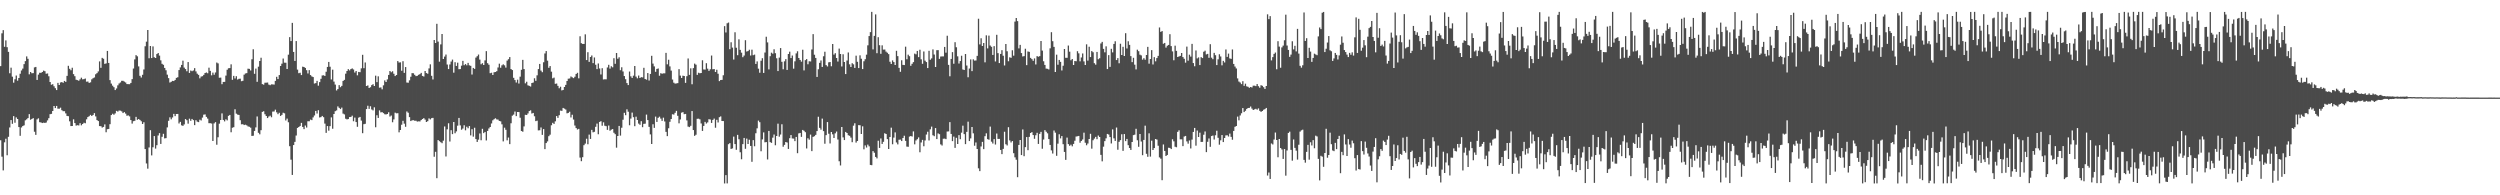 <?xml version="1.0" encoding="UTF-8"?>
<svg xmlns="http://www.w3.org/2000/svg" width="1920" height="150">
  <path d="M0 50.805h1v56.922H0zM1 25.580h1v94.763H1zM2 23.126h1v107.741H2zM3 35.934h1v73.355H3zM4 31.046h1v75.479H4zM5 36.266h1v83.001H5zM6 39.851h1v65.196H6zM7 56.252h1v41.621H7zM8 51.949h1v40.247H8zM9 58.878h1v36.217H9zM10 63.480h1v25.713H10zM11 60.862h1v33.413H11zM12 58.024h1v32.156H12zM13 61.956h1v29.428H13zM14 59.914h1v37.679H14zM15 56.644h1v47.631H15zM16 54.131h1v43.767H16zM17 52.702h1v44.115H17zM18 49.235h1v47.015H18zM19 46.955h1v45.456H19zM20 43.325h1v48.336H20zM21 45.145h1v45.514H21zM22 57.090h1v30.577H22zM23 55.289h1v36.677H23zM24 56.291h1v35.070H24zM25 56.179h1v34.571H25zM26 51.748h1v49.446H26zM27 51.416h1v52.152H27zM28 61.398h1v30.304H28zM29 57.289h1v33.568H29zM30 55.836h1v38.002H30zM31 55.946h1v38.116H31zM32 55.273h1v39.224H32zM33 54.204h1v39.986H33zM34 54.664h1v39.773H34zM35 56.646h1v37.469H35zM36 56.419h1v36.072H36zM37 58.596h1v32.170H37zM38 62.975h1v24.722H38zM39 65.101h1v22.346H39zM40 64.661h1v20.595H40zM41 66.266h1v15.143H41zM42 67.722h1v15.278H42zM43 69.180h1v12.154H43zM44 63.650h1v19.783H44zM45 65.289h1v18.244H45zM46 63.311h1v19.382H46zM47 63.023h1v21.634H47zM48 63.606h1v21.781H48zM49 62.139h1v23.280H49zM50 62.899h1v24.200H50zM51 58.248h1v30.785H51zM52 50.517h1v38.720H52zM53 52.847h1v40.327H53zM54 53.950h1v42.886H54zM55 52.036h1v44.738H55zM56 56.937h1v34.708H56zM57 58.532h1v35.983H57zM58 61.256h1v35.214H58zM59 61.542h1v34.624H59zM60 61.983h1v34.363H60zM61 60.921h1v33.671H61zM62 59.624h1v36.649H62zM63 60.928h1v34.315H63zM64 60.777h1v33.502H64zM65 60.331h1v34.349H65zM66 62.727h1v28.933H66zM67 62.636h1v27.281H67zM68 63.675h1v25.560H68zM69 63.251h1v24.987H69zM70 60.910h1v28.157H70zM71 60.056h1v28.226H71zM72 59.507h1v27.395H72zM73 57.030h1v32.376H73zM74 56.149h1v36.061H74zM75 54.845h1v38.123H75zM76 47.138h1v49.657H76zM77 52.052h1v44.889H77zM78 44.465h1v53.532H78zM79 45.117h1v52.383H79zM80 49.047h1v46.507H80zM81 48.685h1v52.893H81zM82 39.093h1v60.139H82zM83 48.324h1v50.710H83zM84 61.567h1v33.829H84zM85 64.217h1v24.143H85zM86 65.774h1v21.582H86zM87 66.955h1v21.172H87zM88 69.177h1v17.926H88zM89 67.928h1v17.217H89zM90 65.531h1v20.165H90zM91 64.101h1v20.769H91zM92 63.318h1v21.662H92zM93 62.080h1v23.488H93zM94 62.032h1v24.800H94zM95 62.672h1v23.436H95zM96 63.332h1v23.912H96zM97 64.570h1v24.296H97zM98 64.590h1v24.017H98zM99 64.645h1v24.756H99zM100 63.707h1v28.512H100zM101 60.798h1v34.106H101zM102 52.615h1v40.453H102zM103 45.634h1v47.130H103zM104 42.359h1v47.390H104zM105 43.277h1v48.750H105zM106 50.974h1v40.428H106zM107 58.230h1v33.903H107zM108 59.525h1v33.626H108zM109 57.468h1v37.780H109zM110 53.359h1v40.549H110zM111 35.511h1v78.988H111zM112 32.005h1v93.550H112zM113 23.037h1v106.514H113zM114 44.728h1v68.517H114zM115 35.353h1v64.664H115zM116 44.595h1v74.754H116zM117 35.648h1v77.464H117zM118 43.996h1v60.524H118zM119 44.522h1v69.590H119zM120 41.503h1v69.998H120zM121 40.702h1v63.321H121zM122 42.702h1v59.542H122zM123 46.314h1v64.244H123zM124 48.990h1v56.050H124zM125 49.780h1v52.998H125zM126 52.190h1v54.102H126zM127 53.984h1v52.104H127zM128 57.321h1v40.524H128zM129 59.990h1v32.806H129zM130 63.396h1v26.727H130zM131 62.807h1v28.821H131zM132 62.125h1v28.114H132zM133 62.272h1v25.159H133zM134 61.388h1v27.823H134zM135 59.784h1v27.750H135zM136 59.319h1v28.196H136zM137 53.833h1v41.009H137zM138 51.759h1v41.826H138zM139 49.887h1v46.345H139zM140 46.575h1v50.066H140zM141 51.901h1v43.658H141zM142 53.027h1v38.395H142zM143 54.753h1v37.535H143zM144 47.655h1v47.310H144zM145 56.033h1v35.093H145zM146 54.172h1v38.601H146zM147 54.703h1v36.617H147zM148 54.099h1v38.160H148zM149 52.302h1v43.802H149zM150 54.856h1v37.478H150zM151 56.570h1v36.878H151zM152 57.500h1v36.283H152zM153 60.173h1v31.728H153zM154 58.804h1v33.726H154zM155 58.534h1v31.801H155zM156 57.523h1v30.563H156zM157 56.069h1v31.810H157zM158 55.634h1v34.099H158zM159 56.273h1v34.829H159zM160 51.974h1v42.621H160zM161 54.414h1v40.192H161zM162 57.843h1v37.022H162zM163 55.744h1v52.532H163zM164 57.406h1v37.382H164zM165 55.655h1v38.123H165zM166 48.024h1v63.111H166zM167 48.699h1v56.713H167zM168 59.711h1v35.258H168zM169 59.619h1v32.520H169zM170 64.645h1v22.467H170zM171 62.926h1v29.192H171zM172 62.874h1v30.348H172zM173 58.058h1v33.605H173zM174 53.558h1v38.892H174zM175 52.407h1v36.580H175zM176 52.297h1v35.997H176zM177 49.402h1v52.179H177zM178 61.285h1v36.823H178zM179 58.253h1v39.458H179zM180 60.260h1v23.678H180zM181 58.527h1v28.762H181zM182 61.102h1v26.910H182zM183 60.512h1v27.750H183zM184 60.409h1v31.918H184zM185 62.368h1v33.143H185zM186 62.034h1v33.333H186zM187 57.326h1v38.700H187zM188 56.435h1v39.300H188zM189 56.165h1v40.082H189zM190 52.757h1v44.335H190zM191 52.867h1v44.527H191zM192 54.105h1v43.930H192zM193 45.515h1v58.904H193zM194 37.825h1v66.441H194zM195 56.701h1v43.832H195zM196 52.686h1v45.171H196zM197 62.805h1v26.633H197zM198 51.221h1v50.751H198zM199 46.841h1v56.324H199zM200 44.321h1v55.667H200zM201 64.611h1v21.282H201zM202 65.041h1v20.389H202zM203 63.558h1v24.189H203zM204 63.503h1v25.573H204zM205 63.366h1v27.311H205zM206 64.977h1v24.505H206zM207 65.444h1v23.392H207zM208 64.753h1v25.299H208zM209 64.806h1v20.922H209zM210 64.989h1v20.613H210zM211 62.082h1v22.151H211zM212 58.958h1v27.299H212zM213 60.743h1v26.981H213zM214 57.628h1v29.009H214zM215 50.686h1v38.368H215zM216 48.903h1v39.295H216zM217 44.948h1v41.652H217zM218 48.122h1v38.922H218zM219 48.200h1v44.317H219zM220 52.998h1v38.105H220zM221 41.986h1v51.938H221zM222 28.516h1v83.742H222zM223 31.556h1v91.053H223zM224 17.585h1v116.786H224zM225 39.867h1v71.568H225zM226 46.820h1v62.136H226zM227 31.535h1v72.570H227zM228 53.430h1v44.809H228zM229 56.213h1v41.307H229zM230 55.882h1v40.831H230zM231 57.626h1v36.759H231zM232 51.217h1v46.271H232zM233 51.480h1v47.718H233zM234 52.158h1v44.253H234zM235 53.904h1v44.063H235zM236 56.429h1v36.697H236zM237 53.860h1v39.251H237zM238 57.635h1v34.225H238zM239 58.662h1v33.605H239zM240 59.187h1v30.984H240zM241 64.156h1v24.534H241zM242 63.824h1v21.357H242zM243 62.100h1v25.084H243zM244 65.806h1v18.805H244zM245 63.055h1v27.157H245zM246 60.544h1v29.414H246zM247 57.946h1v31.105H247zM248 57.806h1v32.227H248zM249 58.310h1v36.613H249zM250 55.108h1v46.947H250zM251 51.421h1v45.399H251zM252 47.548h1v52.797H252zM253 51.260h1v45.610H253zM254 61.015h1v29.142H254zM255 53.492h1v45.356H255zM256 62.645h1v24.884H256zM257 64.982h1v20.398H257zM258 69.500h1v15.308H258zM259 68.406h1v13.330H259zM260 65.357h1v17.459H260zM261 66.982h1v16.782H261zM262 65.923h1v16.725H262zM263 62.167h1v25.084H263zM264 61.315h1v26.546H264zM265 56.582h1v34.610H265zM266 54.545h1v37.130H266zM267 53.087h1v38.361H267zM268 54.062h1v35.841H268zM269 53.043h1v36.747H269zM270 52.535h1v36.319H270zM271 53.327h1v39.821H271zM272 55.696h1v34.628H272zM273 54.513h1v39.254H273zM274 57.870h1v39.497H274zM275 55.268h1v35.102H275zM276 55.426h1v34.372H276zM277 52.489h1v40.110H277zM278 42.107h1v60.213H278zM279 52.400h1v42.980H279zM280 47.964h1v47.137H280zM281 66.064h1v17.700H281zM282 65.568h1v15.633H282zM283 67.603h1v16.008H283zM284 66.969h1v14.653H284zM285 65.357h1v18.723H285zM286 64.677h1v20.087H286zM287 66.067h1v16.347H287zM288 58.129h1v39.611H288zM289 63.075h1v25.466H289zM290 58.617h1v31.959H290zM291 67.353h1v17.457H291zM292 67.133h1v19.192H292zM293 68.589h1v17.505H293zM294 65.531h1v21.332H294zM295 61.729h1v26.011H295zM296 62.968h1v24.951H296zM297 60.960h1v26.594H297zM298 57.534h1v28.666H298zM299 54.549h1v34.923H299zM300 55.524h1v33.213H300zM301 54.721h1v39.165H301zM302 56.618h1v35.079H302zM303 58.397h1v28.144H303zM304 57.596h1v29.451H304zM305 46.916h1v40.032H305zM306 48.035h1v53.587H306zM307 47.866h1v51.987H307zM308 54.341h1v41.479H308zM309 47.003h1v45.763H309zM310 55.955h1v39.030H310zM311 51.508h1v45.855H311zM312 63.412h1v22.190H312zM313 63.538h1v23.065H313zM314 61.707h1v28.263H314zM315 58.939h1v34.058H315zM316 56.172h1v36.219H316zM317 56.248h1v36.061H317zM318 57.465h1v35.246H318zM319 58.491h1v34.255H319zM320 58.237h1v35.152H320zM321 57.445h1v35.718H321zM322 56.914h1v36.381H322zM323 55.946h1v36.246H323zM324 58.296h1v33.090H324zM325 58.795h1v31.918H325zM326 54.540h1v37.317H326zM327 56.106h1v37.574H327zM328 56.605h1v36.482H328zM329 52.526h1v38.379H329zM330 49.413h1v42.286H330zM331 58.230h1v32.568H331zM332 61.050h1v29.485H332zM333 30.718h1v89.643H333zM334 33.000h1v83.593H334zM335 18.265h1v118.574H335zM336 31.945h1v75.651H336zM337 47.349h1v61.101H337zM338 34.076h1v75.150H338zM339 26.129h1v83.852H339zM340 45.307h1v62.728H340zM341 43.469h1v53.660H341zM342 41.865h1v78.286H342zM343 49.546h1v49.803H343zM344 53.046h1v41.607H344zM345 49.523h1v59.178H345zM346 47.253h1v52.760H346zM347 45.772h1v57.237H347zM348 55.795h1v37.917H348zM349 47.761h1v54.578H349zM350 50.620h1v50.272H350zM351 48.116h1v48.409H351zM352 53.130h1v37.459H352zM353 53.041h1v43.257H353zM354 50.446h1v49.174H354zM355 46.729h1v51.973H355zM356 50.066h1v46.155H356zM357 49.212h1v50.881H357zM358 50.169h1v47.166H358zM359 48.283h1v50.243H359zM360 50.173h1v46.670H360zM361 50.523h1v53.465H361zM362 57.257h1v41.969H362zM363 52.162h1v52.774H363zM364 52.869h1v45.246H364zM365 44.234h1v62.554H365zM366 43.144h1v65.882H366zM367 41.895h1v65.377H367zM368 45.792h1v56.729H368zM369 49.356h1v58.350H369zM370 48.523h1v50.391H370zM371 49.915h1v52.332H371zM372 46.390h1v54.935H372zM373 39.251h1v68.647H373zM374 48.521h1v52.023H374zM375 49.709h1v48.963H375zM376 56.216h1v41.314H376zM377 55.852h1v38.993H377zM378 57.596h1v34.800H378zM379 55.490h1v36.056H379zM380 55.305h1v35.509H380zM381 54.694h1v37.004H381zM382 51.826h1v40.041H382zM383 48.896h1v43.985H383zM384 52.004h1v41.176H384zM385 50.150h1v45.338H385zM386 49.425h1v59.149H386zM387 50.187h1v47.851H387zM388 51.901h1v47.807H388zM389 46.564h1v61.209H389zM390 45.444h1v60.188H390zM391 43.845h1v66.873H391zM392 53.041h1v41.646H392zM393 53.817h1v35.038H393zM394 59.731h1v28.306H394zM395 61.503h1v24.136H395zM396 63.371h1v25.834H396zM397 61.187h1v24.832H397zM398 64.133h1v21.916H398zM399 58.859h1v31.584H399zM400 53.593h1v47.041H400zM401 45.953h1v55.203H401zM402 53.059h1v44.008H402zM403 63.993h1v24.196H403zM404 62.766h1v25.541H404zM405 65.547h1v21.609H405zM406 65.948h1v19.368H406zM407 66.438h1v18.272H407zM408 63.739h1v23.481H408zM409 63.377h1v23.365H409zM410 60.098h1v29.217H410zM411 62.048h1v30.957H411zM412 57.845h1v34.848H412zM413 53.039h1v47.132H413zM414 49.084h1v50.961H414zM415 54.199h1v43.717H415zM416 55.444h1v48.155H416zM417 47.797h1v51.330H417zM418 41.073h1v73.472H418zM419 39.201h1v70.698H419zM420 46.573h1v62.019H420zM421 52.073h1v52.506H421zM422 50.734h1v52.701H422zM423 55.046h1v41.158H423zM424 60.146h1v34.175H424zM425 59.605h1v35.594H425zM426 64.371h1v28.794H426zM427 64.153h1v24.990H427zM428 65.952h1v24.546H428zM429 67.786h1v20.700H429zM430 66.600h1v18.341H430zM431 69.431h1v15.702H431zM432 69.086h1v13.795H432zM433 66.820h1v16.656H433zM434 65.167h1v18.970H434zM435 62.233h1v24.809H435zM436 60.420h1v26.260H436zM437 60.260h1v25.555H437zM438 58.731h1v31.469H438zM439 59.388h1v28.720H439zM440 60.017h1v31.769H440zM441 58.942h1v37.446H441zM442 56.756h1v41.582H442zM443 55.927h1v43.559H443zM444 60.155h1v38.821H444zM445 27.866h1v93.193H445zM446 33.183h1v90.604H446zM447 33.721h1v86.986H447zM448 33.744h1v77.777H448zM449 26.351h1v83.925H449zM450 46.124h1v60.412H450zM451 40.089h1v70.712H451zM452 47.518h1v55.834H452zM453 43.785h1v62.893H453zM454 42.602h1v57.148H454zM455 48.477h1v53.145H455zM456 44.147h1v57.075H456zM457 49.704h1v47.670H457zM458 53.105h1v41.801H458zM459 48.761h1v54.342H459zM460 52.592h1v41.076H460zM461 57.166h1v35.912H461zM462 52.400h1v44.152H462zM463 61.027h1v32.914H463zM464 60.883h1v35.667H464zM465 60.940h1v35.990H465zM466 51.810h1v47.926H466zM467 49.745h1v46.642H467zM468 52.673h1v47.752H468zM469 50.867h1v48.737H469zM470 51.718h1v47.409H470zM471 44.675h1v57.281H471zM472 48.999h1v54.086H472zM473 40.700h1v72.710H473zM474 45.085h1v59.357H474zM475 43.991h1v52.714H475zM476 53.904h1v50.222H476zM477 51.640h1v46.471H477zM478 54.870h1v37.089H478zM479 58.420h1v28.189H479zM480 60.818h1v27.670H480zM481 63.778h1v20.188H481zM482 65.323h1v20.488H482zM483 54.961h1v41.243H483zM484 58.605h1v32.483H484zM485 59.843h1v26.651H485zM486 58.138h1v31.891H486zM487 50.711h1v46.194H487zM488 58.850h1v30.771H488zM489 60.134h1v32.012H489zM490 57.996h1v36.908H490zM491 59.921h1v35.949H491zM492 59.219h1v33.845H492zM493 59.450h1v38.226H493zM494 52.059h1v43.058H494zM495 60.656h1v34.331H495zM496 61.203h1v26.802H496zM497 56.113h1v36.100H497zM498 61.837h1v35.576H498zM499 56.799h1v46.420H499zM500 42.860h1v67.720H500zM501 48.866h1v46.592H501zM502 50.997h1v47.187H502zM503 55.167h1v34.362H503zM504 52.917h1v40.742H504zM505 52.558h1v37.938H505zM506 58.189h1v31.405H506zM507 56.195h1v34.907H507zM508 56.630h1v36.219H508zM509 56.332h1v34.019H509zM510 56.296h1v36.965H510zM511 40.601h1v60.675H511zM512 49.404h1v55.139H512zM513 45.875h1v52.609H513zM514 50.972h1v42.579H514zM515 54.208h1v37.208H515zM516 61.059h1v26.672H516zM517 63.478h1v24.532H517zM518 64.183h1v22.424H518zM519 64.043h1v21.117H519zM520 63.835h1v25.086H520zM521 53.098h1v41.600H521zM522 58.051h1v33.717H522zM523 59.905h1v26.642H523zM524 58.104h1v28.009H524zM525 58.383h1v29.316H525zM526 63.650h1v23.873H526zM527 58.511h1v33.957H527zM528 44.879h1v52.346H528zM529 57.509h1v40.121H529zM530 52.494h1v44.131H530zM531 64.712h1v20.565H531zM532 52.309h1v47.590H532zM533 48.832h1v55.534H533zM534 49.686h1v53.813H534zM535 57.475h1v33.754H535zM536 55.865h1v35.280H536zM537 56.255h1v35.413H537zM538 56.049h1v38.769H538zM539 46.268h1v54.303H539zM540 53.329h1v43.383H540zM541 53.478h1v40.101H541zM542 48.541h1v46.342H542zM543 52.748h1v41.259H543zM544 54.444h1v37.091H544zM545 53.204h1v38.574H545zM546 42.645h1v51.748H546zM547 53.192h1v38.894H547zM548 53.023h1v38.068H548zM549 55.293h1v42.783H549zM550 53.535h1v38.457H550zM551 56.628h1v37.443H551zM552 62.325h1v27.672H552zM553 61.457h1v27.951H553zM554 61.313h1v31.602H554zM555 57.781h1v35.214H555zM556 20.045h1v120.836H556zM557 24.957h1v109.526H557zM558 17.857h1v123.010H558zM559 17.331h1v93.422H559zM560 37.768h1v72.179H560zM561 32.455h1v81.934H561zM562 36.548h1v77.434H562zM563 45.744h1v59.178H563zM564 24.804h1v85.818H564zM565 36.646h1v78.423H565zM566 42.387h1v61.208H566zM567 30.212h1v76.759H567zM568 38.315h1v78.615H568zM569 40.466h1v81.868H569zM570 43.920h1v66.796H570zM571 42.664h1v63.275H571zM572 30.865h1v83.426H572zM573 39.553h1v66.889H573zM574 39.201h1v71.398H574zM575 38.219h1v69.078H575zM576 42.666h1v69.389H576zM577 38.148h1v86.095H577zM578 42.368h1v65.274H578zM579 41.952h1v70.396H579zM580 49.111h1v53.241H580zM581 47.152h1v51.385H581zM582 52.750h1v39.863H582zM583 55.836h1v37.993H583zM584 46.660h1v69.531H584zM585 44.685h1v62.358H585zM586 56.010h1v45.676H586zM587 40.322h1v68.984H587zM588 28.235h1v80.890H588zM589 32.565h1v89.890H589zM590 53.318h1v47.263H590zM591 43.174h1v66.008H591zM592 40.473h1v69.238H592zM593 41.212h1v64.523H593zM594 37.814h1v65.493H594zM595 40.871h1v70.678H595zM596 44.733h1v59.712H596zM597 54.565h1v40.389H597zM598 44.241h1v60.735H598zM599 36.896h1v66.416H599zM600 47.463h1v47.970H600zM601 53.174h1v59.494H601zM602 47.090h1v64.159H602zM603 45.410h1v63.637H603zM604 53.684h1v55.789H604zM605 41.469h1v72.905H605zM606 39.668h1v66.489H606zM607 44.588h1v59.153H607zM608 42.668h1v63.678H608zM609 52.716h1v53.717H609zM610 47.118h1v61.270H610zM611 41.004h1v64.177H611zM612 39.395h1v78.261H612zM613 44.538h1v57.906H613zM614 46.010h1v56.081H614zM615 47.337h1v57.791H615zM616 38.177h1v61.602H616zM617 54.060h1v46.386H617zM618 46.191h1v55.331H618zM619 45.362h1v68.647H619zM620 49.356h1v56.821H620zM621 47.056h1v60.204H621zM622 47.207h1v56.162H622zM623 37.976h1v78.098H623zM624 26.189h1v78.933H624zM625 42.027h1v62.557H625zM626 44.518h1v59.075H626zM627 59.100h1v41.557H627zM628 53.188h1v36.477H628zM629 48.262h1v49.940H629zM630 46.422h1v53.177H630zM631 51.393h1v39.679H631zM632 43.208h1v57.503H632zM633 39.716h1v70.691H633zM634 50.043h1v53.745H634zM635 51.027h1v42.698H635zM636 47.857h1v54.873H636zM637 47.637h1v62.529H637zM638 50.880h1v50.515H638zM639 33.781h1v69.402H639zM640 41.924h1v64.054H640zM641 40.867h1v61.508H641zM642 44.545h1v56.480H642zM643 47.255h1v59.895H643zM644 37.312h1v86.565H644zM645 41.460h1v85.610H645zM646 51.068h1v46.484H646zM647 41.698h1v63.845H647zM648 47.621h1v59.934H648zM649 56.898h1v44.452H649zM650 46.486h1v55.644H650zM651 40.269h1v63.598H651zM652 49.402h1v54.905H652zM653 51.473h1v54.202H653zM654 48.557h1v60.636H654zM655 49.425h1v47.068H655zM656 52.192h1v42.497H656zM657 42.757h1v66.761H657zM658 47.466h1v60.817H658zM659 52.270h1v43.815H659zM660 42.499h1v53.689H660zM661 45.117h1v57.805H661zM662 53.046h1v43.994H662zM663 47.056h1v67.652H663zM664 45.490h1v66.185H664zM665 42.009h1v71.277H665zM666 34.820h1v76.228H666zM667 27.674h1v84.717H667zM668 24.667h1v102.021H668zM669 9.139h1v117.720H669zM670 37.953h1v78.142H670zM671 27.569h1v89.748H671zM672 11.076h1v109.460H672zM673 40.844h1v80.801H673zM674 28.546h1v79.544H674zM675 34.708h1v78.915H675zM676 41.325h1v65.029H676zM677 34.834h1v75.690H677zM678 38.081h1v70.840H678zM679 38.040h1v64.305H679zM680 39.622h1v63.298H680zM681 40.475h1v66.390H681zM682 41.590h1v72.820H682zM683 47.436h1v57.782H683zM684 49.104h1v48.959H684zM685 46.392h1v64.415H685zM686 47.653h1v58.011H686zM687 49.924h1v51.774H687zM688 38.997h1v70.428H688zM689 43.126h1v67.755H689zM690 52.132h1v55.175H690zM691 55.147h1v52.062H691zM692 46.280h1v62.060H692zM693 49.809h1v56.194H693zM694 49.976h1v54.292H694zM695 35.859h1v72.339H695zM696 45.509h1v67.070H696zM697 41.993h1v70.733H697zM698 43.149h1v61.758H698zM699 50.530h1v53.932H699zM700 48.981h1v55.864H700zM701 47.699h1v53.220H701zM702 41.185h1v69.666H702zM703 41.705h1v66.180H703zM704 39.095h1v67.812H704zM705 43.867h1v61.643H705zM706 38.205h1v78.727H706zM707 45.561h1v63.827H707zM708 48.997h1v58.409H708zM709 39.516h1v72.829H709zM710 46.571h1v61.325H710zM711 47.646h1v55.672H711zM712 52.295h1v48.869H712zM713 39.022h1v68.846H713zM714 45.870h1v53.456H714zM715 44.863h1v52.344H715zM716 37.923h1v65.946H716zM717 41.867h1v62.721H717zM718 51.432h1v46.942H718zM719 38.539h1v68.247H719zM720 38.525h1v63.932H720zM721 45.206h1v57.874H721zM722 43.405h1v67.473H722zM723 43.293h1v68.487H723zM724 43.295h1v63.241H724zM725 36.051h1v70.391H725zM726 40.466h1v66.390H726zM727 27.434h1v73.575H727zM728 49.832h1v51.103H728zM729 58.594h1v35.214H729zM730 45.257h1v57.610H730zM731 40.022h1v68.343H731zM732 48.960h1v55.940H732zM733 32.412h1v81.149H733zM734 36.287h1v69.549H734zM735 43.259h1v67.329H735zM736 48.777h1v54.983H736zM737 46.916h1v59.968H737zM738 42.815h1v59.080H738zM739 53.332h1v43.202H739zM740 53.778h1v49.238H740zM741 41.455h1v69.224H741zM742 50.333h1v50.945H742zM743 59.326h1v34.115H743zM744 52.622h1v55.702H744zM745 45.628h1v60.678H745zM746 54.627h1v42.916H746zM747 45.550h1v56.844H747zM748 46.543h1v65.397H748zM749 46.458h1v62.953H749zM750 42.902h1v71.541H750zM751 14.390h1v114.903H751zM752 34.094h1v97.357H752zM753 29.411h1v83.055H753zM754 35.310h1v73.625H754zM755 33.044h1v81.504H755zM756 47.864h1v56.729H756zM757 27.143h1v75.275H757zM758 37.193h1v69.670H758zM759 27.356h1v79.972H759zM760 34.982h1v62.266H760zM761 35.923h1v72.854H761zM762 42.183h1v68.027H762zM763 35.424h1v71.421H763zM764 47.200h1v63.795H764zM765 26.713h1v75.857H765zM766 40.807h1v65.894H766zM767 48.436h1v58.208H767zM768 41.418h1v73.731H768zM769 38.544h1v79.844H769zM770 42.792h1v71.513H770zM771 50.262h1v50.916H771zM772 33.806h1v77.004H772zM773 39.384h1v72.339H773zM774 47.072h1v50.636H774zM775 44.032h1v63.813H775zM776 44.396h1v65.031H776zM777 38.610h1v69.730H777zM778 42.744h1v74.917H778zM779 16.578h1v104.257H779zM780 13.824h1v108.842H780zM781 16.253h1v119.815H781zM782 37.182h1v74.150H782zM783 34.433h1v73.097H783zM784 40.757h1v78.345H784zM785 43.378h1v56.042H785zM786 43.085h1v76.853H786zM787 37.431h1v75.553H787zM788 50.045h1v55.223H788zM789 39.535h1v75.795H789zM790 39.846h1v65.276H790zM791 44.449h1v57.674H791zM792 45.426h1v56.068H792zM793 46.712h1v57.002H793zM794 44.870h1v61.728H794zM795 49.514h1v54.385H795zM796 43.126h1v58.883H796zM797 43.549h1v66.974H797zM798 43.126h1v59.696H798zM799 31.485h1v69.766H799zM800 38.844h1v75.399H800zM801 47.065h1v60.119H801zM802 49.855h1v50.085H802zM803 52.682h1v48.480H803zM804 52.837h1v49.579H804zM805 53.341h1v53.445H805zM806 37.127h1v74.189H806zM807 24.735h1v90.769H807zM808 31.636h1v86.258H808zM809 35.976h1v64.259H809zM810 55.293h1v46.578H810zM811 41.961h1v77.695H811zM812 49.693h1v60.652H812zM813 46.014h1v57.077H813zM814 47.504h1v58.780H814zM815 54.133h1v50.357H815zM816 50.466h1v60.254H816zM817 37.651h1v79.020H817zM818 44.373h1v78.382H818zM819 44.376h1v61.277H819zM820 34.975h1v75.717H820zM821 39.697h1v72.259H821zM822 46.307h1v64.814H822zM823 45.321h1v67.084H823zM824 49.928h1v60.591H824zM825 46.850h1v61.243H825zM826 47.058h1v57.823H826zM827 39.340h1v65.296H827zM828 40.954h1v63.463H828zM829 47.092h1v62.506H829zM830 44.112h1v64.150H830zM831 41.036h1v66.077H831zM832 47.152h1v54.754H832zM833 49.940h1v59.703H833zM834 34.046h1v77.496H834zM835 46.518h1v63.719H835zM836 35.877h1v70.874H836zM837 43.838h1v58.926H837zM838 39.205h1v74.994H838zM839 40.134h1v67.615H839zM840 48.514h1v57.910H840zM841 49.644h1v55.486H841zM842 39.860h1v67.029H842zM843 45.518h1v58.581H843zM844 44.772h1v60.444H844zM845 33.403h1v85.544H845zM846 32.156h1v91.772H846zM847 37.505h1v75.154H847zM848 40.169h1v68.208H848zM849 35.566h1v70.668H849zM850 53.057h1v49.810H850zM851 42.343h1v60.959H851zM852 51.354h1v53.912H852zM853 37.486h1v72.717H853zM854 40.231h1v59.146H854zM855 33.726h1v72.538H855zM856 31.673h1v76.564H856zM857 46.140h1v51.783H857zM858 44.639h1v70.353H858zM859 48.592h1v60.327H859zM860 33.588h1v74.040H860zM861 42.217h1v60.920H861zM862 35.937h1v79.918H862zM863 42.986h1v59.998H863zM864 25.511h1v82.868H864zM865 37.232h1v69.453H865zM866 31.673h1v79.817H866zM867 34.442h1v79.233H867zM868 43.110h1v72.046H868zM869 47.736h1v61.325H869zM870 44.408h1v59.389H870zM871 49.647h1v53.765H871zM872 53.311h1v45.615H872zM873 38.148h1v69.556H873zM874 39.322h1v73.401H874zM875 41.961h1v60.936H875zM876 42.522h1v66.182H876zM877 45.845h1v73.372H877zM878 44.721h1v62.726H878zM879 45.854h1v50.671H879zM880 42.265h1v75.864H880zM881 36.017h1v84.422H881zM882 48.901h1v53.511H882zM883 45.291h1v74.958H883zM884 38.514h1v69.494H884zM885 49.500h1v65.688H885zM886 43.856h1v69.849H886zM887 47.124h1v59.616H887zM888 44.591h1v62.621H888zM889 42.881h1v69.055H889zM890 21.071h1v99.794H890zM891 24.454h1v97.379H891zM892 23.838h1v114.550H892zM893 33.609h1v77.317H893zM894 32.996h1v82.907H894zM895 36.562h1v83.259H895zM896 35.149h1v83.818H896zM897 34.497h1v78.952H897zM898 26.241h1v87.359H898zM899 35.415h1v79.066H899zM900 39.494h1v67.450H900zM901 46.303h1v62.216H901zM902 35.056h1v77.626H902zM903 39.056h1v74.049H903zM904 43.751h1v57.542H904zM905 43.295h1v56.800H905zM906 42.918h1v64.076H906zM907 40.725h1v66.265H907zM908 43.829h1v68.384H908zM909 45.145h1v59.691H909zM910 48.129h1v56.251H910zM911 35.772h1v72.840H911zM912 46.589h1v63.745H912zM913 41.977h1v65.894H913zM914 43.472h1v70.570H914zM915 33.703h1v73.532H915zM916 48.457h1v52.854H916zM917 50.899h1v47.347H917zM918 38.738h1v73.127H918zM919 44.875h1v55.360H919zM920 44.092h1v61.106H920zM921 49.949h1v51.932H921zM922 43.890h1v65.116H922zM923 44.577h1v64.367H923zM924 39.754h1v63.701H924zM925 38.931h1v62.014H925zM926 41.759h1v75.093H926zM927 41.350h1v67.530H927zM928 44.403h1v61.941H928zM929 33.955h1v78.803H929zM930 44.266h1v60.211H930zM931 45.470h1v58.604H931zM932 40.620h1v66.564H932zM933 42.403h1v61.463H933zM934 49.951h1v50.444H934zM935 45.566h1v60.282H935zM936 41.684h1v69.426H936zM937 43.341h1v64.456H937zM938 50.196h1v53.559H938zM939 46.722h1v62.387H939zM940 47.994h1v58.013H940zM941 38.010h1v65.962H941zM942 43.689h1v60.220H942zM943 41.190h1v63.644H943zM944 44.852h1v57.750H944zM945 45.195h1v59.915H945zM946 37.965h1v69.334H946zM947 49.123h1v51.440H947zM948 51.100h1v46.290H948zM949 52.567h1v44.193H949zM950 60.235h1v29.325H950zM951 62.608h1v29.808H951zM952 63.375h1v25.317H952zM953 64.632h1v22.376H953zM954 62.345h1v20.634H954zM955 65.874h1v20.172H955zM956 64.279h1v20.810H956zM957 66.289h1v17.384H957zM958 66.682h1v16.244H958zM959 67.440h1v15.377H959zM960 66.824h1v14.997H960zM961 67.184h1v16.244H961zM962 65.783h1v18.718H962zM963 65.790h1v18.238H963zM964 66.174h1v17.375H964zM965 64.572h1v19.650H965zM966 66.209h1v17.063H966zM967 67.399h1v17.718H967zM968 65.435h1v20.458H968zM969 65.895h1v19.334H969zM970 66.989h1v17.274H970zM971 68.280h1v15.537H971zM972 66.023h1v16.867H972zM973 11.012h1v123.772H973zM974 14.671h1v117.839H974zM975 12.385h1v125.013H975zM976 46.404h1v63.788H976zM977 43.874h1v67.075H977zM978 41.391h1v65.756H978zM979 40.363h1v61.435H979zM980 53.220h1v54.283H980zM981 31.629h1v89.160H981zM982 35.802h1v70.925H982zM983 52.013h1v61.644H983zM984 36.420h1v78.361H984zM985 35.035h1v87.006H985zM986 30.929h1v83.534H986zM987 11.270h1v123.646H987zM988 34.996h1v80.586H988zM989 38.338h1v63.744H989zM990 43.657h1v57.480H990zM991 41.956h1v73.145H991zM992 31.673h1v91.735H992zM993 37.955h1v69.174H993zM994 35.159h1v78.407H994zM995 39.455h1v76.237H995zM996 22.183h1v100.416H996zM997 41.146h1v70.028H997zM998 50.530h1v50.531H998zM999 51.968h1v48.105H999zM1000 50.114h1v49.490H1000zM1001 9.560h1v113.222H1001zM1002 31.444h1v93.491H1002zM1003 29.345h1v87.292H1003zM1004 44.559h1v66.711H1004zM1005 36.710h1v85.917H1005zM1006 39.638h1v69.609H1006zM1007 47.539h1v64.189H1007zM1008 44.511h1v63.108H1008zM1009 41.212h1v72.653H1009zM1010 41.814h1v62.378H1010zM1011 42.414h1v62.367H1011zM1012 27.979h1v94.012H1012zM1013 21.103h1v117.423H1013zM1014 22.380h1v97.251H1014zM1015 9.796h1v110.510H1015zM1016 9.180h1v118.922H1016zM1017 39.965h1v77.546H1017zM1018 37.427h1v61.483H1018zM1019 32.673h1v88.476H1019zM1020 27.692h1v91.334H1020zM1021 38.651h1v63.218H1021zM1022 39.370h1v71.392H1022zM1023 46.813h1v68.769H1023zM1024 44.870h1v71.225H1024zM1025 40.661h1v69.071H1025zM1026 42.121h1v72.431H1026zM1027 45.678h1v61.078H1027zM1028 42.554h1v61.769H1028zM1029 34.319h1v98.712H1029zM1030 28.017h1v88.636H1030zM1031 32.842h1v86.356H1031zM1032 38.432h1v64.804H1032zM1033 39.983h1v70.984H1033zM1034 41.947h1v77.869H1034zM1035 43.847h1v63.024H1035zM1036 40.620h1v70.396H1036zM1037 42.036h1v71.424H1037zM1038 40.166h1v67.830H1038zM1039 42.712h1v67.318H1039zM1040 28.656h1v92.840H1040zM1041 13.376h1v117.606H1041zM1042 40.636h1v78.464H1042zM1043 14.415h1v115.418H1043zM1044 22.897h1v107.279H1044zM1045 38.951h1v69.428H1045zM1046 36.619h1v79.437H1046zM1047 30.746h1v87.945H1047zM1048 34.799h1v73.928H1048zM1049 43.950h1v69.549H1049zM1050 28.157h1v89.707H1050zM1051 21.620h1v98.572H1051zM1052 20.620h1v106.530H1052zM1053 16.132h1v115.168H1053zM1054 28.407h1v88.020H1054zM1055 31.414h1v81.428H1055zM1056 40.178h1v65.949H1056zM1057 9.869h1v130.142H1057zM1058 28.970h1v93.394H1058zM1059 21.645h1v98.347H1059zM1060 35.298h1v79.199H1060zM1061 34.259h1v81.572H1061zM1062 35.694h1v72.312H1062zM1063 31.368h1v77.638H1063zM1064 42.638h1v68.776H1064zM1065 48.843h1v58.364H1065zM1066 46.788h1v57.530H1066zM1067 33.412h1v86.526H1067zM1068 25.019h1v105.509H1068zM1069 28.873h1v98.620H1069zM1070 52.235h1v58.693H1070zM1071 9.618h1v114.021H1071zM1072 27.171h1v94.248H1072zM1073 47.960h1v63.621H1073zM1074 32.128h1v90.348H1074zM1075 27.020h1v91.204H1075zM1076 32.469h1v86.411H1076zM1077 45.003h1v60.719H1077zM1078 10.851h1v105.079H1078zM1079 37.166h1v80.098H1079zM1080 36.406h1v68.665H1080zM1081 35.985h1v86.427H1081zM1082 30.439h1v106.572H1082zM1083 40.732h1v75.983H1083zM1084 39.031h1v76.686H1084zM1085 19.929h1v108.624H1085zM1086 23.758h1v97.702H1086zM1087 26.733h1v99.046H1087zM1088 24.820h1v102.751H1088zM1089 27.562h1v96.970H1089zM1090 31.627h1v88.904H1090zM1091 38.292h1v88.098H1091zM1092 29.162h1v95.335H1092zM1093 33.730h1v72.994H1093zM1094 35.838h1v80.678H1094zM1095 26.896h1v107.478H1095zM1096 23.831h1v105.619H1096zM1097 26.843h1v100.323H1097zM1098 11.808h1v101.860H1098zM1099 16.669h1v111.428H1099zM1100 35.779h1v69.638H1100zM1101 45.815h1v62.726H1101zM1102 23.479h1v104.569H1102zM1103 31.412h1v89.361H1103zM1104 27.665h1v84.170H1104zM1105 25.708h1v109.295H1105zM1106 27.102h1v113.054H1106zM1107 29.510h1v100.728H1107zM1108 30.157h1v86.397H1108zM1109 9.467h1v123.381H1109zM1110 19.892h1v104.893H1110zM1111 33.799h1v83.948H1111zM1112 12.959h1v114.042H1112zM1113 21.728h1v113.044H1113zM1114 21.913h1v99.123H1114zM1115 17.908h1v103.252H1115zM1116 31.439h1v82.518H1116zM1117 35.470h1v80.437H1117zM1118 35.108h1v81.225H1118zM1119 36.571h1v73.996H1119zM1120 36.420h1v76.889H1120zM1121 40.748h1v69.757H1121zM1122 43.769h1v61.614H1122zM1123 32.858h1v98.073H1123zM1124 30.959h1v86.287H1124zM1125 31.437h1v81.977H1125zM1126 9.460h1v109.828H1126zM1127 34.495h1v93.745H1127zM1128 35.056h1v80.618H1128zM1129 44.538h1v64.342H1129zM1130 25.543h1v88.203H1130zM1131 29.182h1v93.882H1131zM1132 39.539h1v77.542H1132zM1133 38.704h1v80.254H1133zM1134 43.117h1v65.093H1134zM1135 38.972h1v61.517H1135zM1136 35.795h1v77.047H1136zM1137 39.434h1v72.957H1137zM1138 40.022h1v70.485H1138zM1139 31.986h1v77.027H1139zM1140 31.581h1v90.682H1140zM1141 17.404h1v102.142H1141zM1142 20.107h1v107.480H1142zM1143 39.381h1v76.874H1143zM1144 41.116h1v68.526H1144zM1145 42.783h1v68.970H1145zM1146 51.086h1v56.191H1146zM1147 46.804h1v59.709H1147zM1148 38.587h1v67.700H1148zM1149 46.550h1v52.845H1149zM1150 47.816h1v52.238H1150zM1151 25.751h1v100.856H1151zM1152 17.017h1v108.249H1152zM1153 29.050h1v91.552H1153zM1154 9.148h1v118.315H1154zM1155 34.902h1v80.966H1155zM1156 39.194h1v76.349H1156zM1157 41.965h1v67.837H1157zM1158 31.492h1v90.611H1158zM1159 35.074h1v74.630H1159zM1160 44.817h1v56.097H1160zM1161 26.234h1v107.276H1161zM1162 27.262h1v97.940H1162zM1163 27.553h1v90.510H1163zM1164 38.379h1v82.541H1164zM1165 20.929h1v102.305H1165zM1166 39.256h1v94.123H1166zM1167 38.139h1v81.801H1167zM1168 20.615h1v108.682H1168zM1169 27.988h1v88.151H1169zM1170 36.912h1v72.044H1170zM1171 39.954h1v78.817H1171zM1172 37.337h1v76.967H1172zM1173 34.907h1v82.932H1173zM1174 52.446h1v61.065H1174zM1175 43.101h1v57.883H1175zM1176 45.261h1v64.912H1176zM1177 48.463h1v54.857H1177zM1178 34.747h1v73.644H1178zM1179 23.888h1v97.430H1179zM1180 27.393h1v102.094H1180zM1181 45.248h1v60.055H1181zM1182 9.380h1v116.848H1182zM1183 28.718h1v89.020H1183zM1184 43.229h1v64.969H1184zM1185 31.288h1v98.680H1185zM1186 16.660h1v101.847H1186zM1187 16.587h1v107.983H1187zM1188 32.188h1v84.660H1188zM1189 12.760h1v101.877H1189zM1190 30.164h1v89.039H1190zM1191 43.991h1v61.083H1191zM1192 40.267h1v62.440H1192zM1193 30.775h1v88.943H1193zM1194 34.520h1v85.841H1194zM1195 37.576h1v73.946H1195zM1196 11.403h1v119.286H1196zM1197 9.119h1v126.374H1197zM1198 20.515h1v106.924H1198zM1199 46.502h1v61.064H1199zM1200 32.870h1v84.054H1200zM1201 36.829h1v68.338H1201zM1202 37.164h1v70.991H1202zM1203 39.990h1v73.731H1203zM1204 43.030h1v74.850H1204zM1205 42.025h1v62.410H1205zM1206 41.057h1v85.011H1206zM1207 25.994h1v104.660H1207zM1208 21.897h1v99.435H1208zM1209 25.275h1v93.863H1209zM1210 14.010h1v118.141H1210zM1211 27.892h1v98.874H1211zM1212 30.899h1v83.321H1212zM1213 30.240h1v100.369H1213zM1214 33.307h1v87.748H1214zM1215 30.638h1v86.409H1215zM1216 27.990h1v84.667H1216zM1217 16.855h1v123.738H1217zM1218 26.022h1v97.741H1218zM1219 27.537h1v102.241H1219zM1220 24.435h1v88.443H1220zM1221 26.841h1v95.846H1221zM1222 33.076h1v87.240H1222zM1223 30.476h1v73.083H1223zM1224 15.005h1v125.454H1224zM1225 12.238h1v106.873H1225zM1226 25.946h1v87.052H1226zM1227 39.288h1v66.013H1227zM1228 28.219h1v90.462H1228zM1229 38.351h1v85.553H1229zM1230 47.926h1v65.759H1230zM1231 39.944h1v74.353H1231zM1232 40.077h1v74.706H1232zM1233 40.086h1v60.618H1233zM1234 20.455h1v112.380H1234zM1235 35.545h1v94.473H1235zM1236 19.878h1v109.508H1236zM1237 36.049h1v69.592H1237zM1238 9.119h1v115.058H1238zM1239 32.721h1v86.162H1239zM1240 29.642h1v96.015H1240zM1241 29.015h1v96.686H1241zM1242 28.558h1v88.427H1242zM1243 31.462h1v86.370H1243zM1244 45.124h1v66.066H1244zM1245 36.518h1v83.465H1245zM1246 36.154h1v72.376H1246zM1247 44.330h1v59.657H1247zM1248 27.759h1v93.687H1248zM1249 38.180h1v71.254H1249zM1250 44.364h1v69.300H1250zM1251 42.838h1v76.517H1251zM1252 9.487h1v125.859H1252zM1253 23.820h1v97.537H1253zM1254 39.597h1v70.082H1254zM1255 27.367h1v83.218H1255zM1256 39.297h1v63.850H1256zM1257 38.654h1v74.937H1257zM1258 44.721h1v60.613H1258zM1259 42.510h1v71.058H1259zM1260 46.838h1v55.461H1260zM1261 49.500h1v44.928H1261zM1262 15.257h1v110.295H1262zM1263 15.010h1v121.790H1263zM1264 16.871h1v111.952H1264zM1265 17.402h1v121.092H1265zM1266 21.014h1v99.625H1266zM1267 34.614h1v73.220H1267zM1268 44.277h1v58.828H1268zM1269 31.767h1v83.916H1269zM1270 22.620h1v99.966H1270zM1271 36.568h1v85.475H1271zM1272 22.186h1v118.199H1272zM1273 26.793h1v104.491H1273zM1274 33.408h1v87.331H1274zM1275 42.796h1v62.863H1275zM1276 27.354h1v102.902H1276zM1277 25.488h1v96.503H1277zM1278 33.549h1v92.916H1278zM1279 23.508h1v117.302H1279zM1280 17.983h1v119.297H1280zM1281 22.215h1v113.710H1281zM1282 20.918h1v95.733H1282zM1283 29.954h1v81.984H1283zM1284 32.149h1v81.508H1284zM1285 36.221h1v69.082H1285zM1286 44.080h1v63.232H1286zM1287 24.557h1v87.935H1287zM1288 41.927h1v63.900H1288zM1289 41.345h1v54.410H1289zM1290 34.541h1v82.014H1290zM1291 14.429h1v110.345H1291zM1292 33.625h1v75.138H1292zM1293 13.541h1v110.714H1293zM1294 21.657h1v104.871H1294zM1295 37.376h1v70.998H1295zM1296 42.089h1v70.568H1296zM1297 28.356h1v107.501H1297zM1298 20.535h1v101.311H1298zM1299 29.913h1v98.457H1299zM1300 13.788h1v105.195H1300zM1301 29.141h1v94.266H1301zM1302 44.289h1v67.208H1302zM1303 42.707h1v79.030H1303zM1304 26.692h1v89.524H1304zM1305 36.777h1v91.895H1305zM1306 43.153h1v69.707H1306zM1307 9.178h1v122.607H1307zM1308 9.766h1v126.672H1308zM1309 9.144h1v114.344H1309zM1310 41.572h1v75.022H1310zM1311 35.921h1v75.768H1311zM1312 27.145h1v99.325H1312zM1313 39.560h1v72.410H1313zM1314 37.688h1v79.776H1314zM1315 39.782h1v72.099H1315zM1316 30.341h1v83.138H1316zM1317 38.615h1v73.252H1317zM1318 21.316h1v109.673H1318zM1319 26.385h1v97.510H1319zM1320 38.047h1v80.744H1320zM1321 17.358h1v122.731H1321zM1322 24.538h1v95.768H1322zM1323 35.545h1v87.368H1323zM1324 35.658h1v72.879H1324zM1325 20.542h1v115.814H1325zM1326 23.339h1v101.680H1326zM1327 43.595h1v66.066H1327zM1328 24.818h1v115.798H1328zM1329 39.191h1v76.910H1329zM1330 41.398h1v69.160H1330zM1331 22.632h1v89.295H1331zM1332 9.277h1v118.233H1332zM1333 29.560h1v89.213H1333zM1334 41.846h1v77.430H1334zM1335 27.567h1v95.534H1335zM1336 22.641h1v102.179H1336zM1337 15.818h1v119.941H1337zM1338 32.687h1v93.665H1338zM1339 28.725h1v98.828H1339zM1340 35.541h1v74.118H1340zM1341 38.715h1v65.468H1341zM1342 34.515h1v78.608H1342zM1343 40.443h1v69.613H1343zM1344 44.614h1v63.937H1344zM1345 30.686h1v86.608H1345zM1346 19.933h1v101.256H1346zM1347 22.957h1v98.066H1347zM1348 34.410h1v74.118H1348zM1349 10.188h1v115.308H1349zM1350 23.712h1v94.692H1350zM1351 42.197h1v82.287H1351zM1352 41.135h1v68.668H1352zM1353 35.980h1v78.109H1353zM1354 32.167h1v79.627H1354zM1355 41.318h1v70.776H1355zM1356 43.263h1v70.343H1356zM1357 38.390h1v69.547H1357zM1358 42.526h1v60.046H1358zM1359 28.203h1v91.476H1359zM1360 34.872h1v94.219H1360zM1361 47.340h1v63.747H1361zM1362 36.850h1v83.898H1362zM1363 23.064h1v109.767H1363zM1364 19.945h1v100.444H1364zM1365 23.161h1v100.098H1365zM1366 43.732h1v70.755H1366zM1367 42.856h1v68.590H1367zM1368 43.742h1v67.437H1368zM1369 49.331h1v53.278H1369zM1370 44.181h1v59.165H1370zM1371 32.421h1v70.300H1371zM1372 55.676h1v36.754H1372zM1373 43.073h1v66.892H1373zM1374 27.651h1v112.175H1374zM1375 11.506h1v113.934H1375zM1376 40.272h1v76.622H1376zM1377 9.757h1v101.137H1377zM1378 33.053h1v78.910H1378zM1379 51.173h1v56.949H1379zM1380 27.823h1v82.394H1380zM1381 28.562h1v93.312H1381zM1382 29.210h1v81.188H1382zM1383 39.626h1v67.368H1383zM1384 16.223h1v99.363H1384zM1385 22.153h1v103.234H1385zM1386 18.157h1v111.138H1386zM1387 24.909h1v103.225H1387zM1388 26.131h1v103.278H1388zM1389 39.427h1v74.619H1389zM1390 36.580h1v65.058H1390zM1391 15.163h1v125.379H1391zM1392 22.227h1v99.670H1392zM1393 23.021h1v98.501H1393zM1394 35.916h1v78.643H1394zM1395 35.468h1v89.707H1395zM1396 36.266h1v68.803H1396zM1397 50.242h1v50.604H1397zM1398 41.810h1v63.832H1398zM1399 50.839h1v54.260H1399zM1400 51.441h1v48.299H1400zM1401 29.537h1v86.578H1401zM1402 11.378h1v129.492H1402zM1403 15.729h1v106.514H1403zM1404 47.232h1v63.461H1404zM1405 20.240h1v114.163H1405zM1406 39.114h1v72.676H1406zM1407 34.763h1v71.691H1407zM1408 34.042h1v81.263H1408zM1409 17.601h1v114.186H1409zM1410 23.685h1v92.497H1410zM1411 10.682h1v91.446H1411zM1412 31.256h1v89.210H1412zM1413 43.373h1v77.867H1413zM1414 39.118h1v74.559H1414zM1415 16.841h1v104.115H1415zM1416 32.565h1v96.265H1416zM1417 37.589h1v78.883H1417zM1418 36.303h1v72.623H1418zM1419 19.224h1v113.275H1419zM1420 21.135h1v106.333H1420zM1421 26.381h1v91.462H1421zM1422 29.084h1v88.583H1422zM1423 40.416h1v67.436H1423zM1424 47.433h1v62.822H1424zM1425 36.729h1v75.502H1425zM1426 34.186h1v87.061H1426zM1427 40.395h1v83.921H1427zM1428 25.836h1v90.890H1428zM1429 18.587h1v109.284H1429zM1430 29.871h1v110.991H1430zM1431 33.101h1v92.273H1431zM1432 17.045h1v122.873H1432zM1433 28.269h1v99.041H1433zM1434 30.407h1v92.499H1434zM1435 38.793h1v77.741H1435zM1436 16.910h1v114.644H1436zM1437 26.784h1v93.939H1437zM1438 39.450h1v67.906H1438zM1439 34.989h1v105.892H1439zM1440 10.691h1v124.262H1440zM1441 20.750h1v120.119H1441zM1442 36.413h1v74.044H1442zM1443 27.038h1v100.627H1443zM1444 43.664h1v64.266H1444zM1445 36.255h1v70.977H1445zM1446 12.717h1v125.296H1446zM1447 11.174h1v125.429H1447zM1448 24.779h1v104.752H1448zM1449 33.671h1v83.566H1449zM1450 20.673h1v103.021H1450zM1451 23.916h1v96.246H1451zM1452 25.289h1v84.474H1452zM1453 38.917h1v70.206H1453zM1454 27.768h1v83.019H1454zM1455 43.410h1v59.883H1455zM1456 49.990h1v46.223H1456zM1457 10.112h1v130.769H1457zM1458 11.870h1v120.469H1458zM1459 32.886h1v84.298H1459zM1460 9.119h1v126.416H1460zM1461 31.792h1v82.449H1461zM1462 35.394h1v77.771H1462zM1463 30.025h1v76.756H1463zM1464 20.043h1v120.776H1464zM1465 35.928h1v77.073H1465zM1466 39.455h1v61.115H1466zM1467 27.228h1v95.310H1467zM1468 36.903h1v89.813H1468zM1469 34.076h1v78.917H1469zM1470 42.737h1v67.514H1470zM1471 27.889h1v92.007H1471zM1472 15.468h1v98.858H1472zM1473 23.717h1v91.968H1473zM1474 11.442h1v125.832H1474zM1475 9.119h1v117.434H1475zM1476 31.149h1v107.242H1476zM1477 34.232h1v72.204H1477zM1478 19.640h1v96.056H1478zM1479 23.728h1v83.882H1479zM1480 33.412h1v70.522H1480zM1481 31.583h1v109.057H1481zM1482 34.060h1v104.761H1482zM1483 46.337h1v67.281H1483zM1484 48.054h1v53.227H1484zM1485 15.461h1v125.420H1485zM1486 16.466h1v100.503H1486zM1487 32.840h1v84.589H1487zM1488 9.515h1v118.125H1488zM1489 26.113h1v90.602H1489zM1490 38.713h1v70.103H1490zM1491 38.532h1v66.969H1491zM1492 15.125h1v125.731H1492zM1493 21.004h1v99.927H1493zM1494 43.817h1v53.346H1494zM1495 10.870h1v129.886H1495zM1496 28.342h1v107.258H1496zM1497 28.576h1v90.948H1497zM1498 35.168h1v105.473H1498zM1499 12.286h1v119.467H1499zM1500 38.136h1v75.740H1500zM1501 38.988h1v65.573H1501zM1502 9.119h1v128.036H1502zM1503 16.626h1v107.578H1503zM1504 34.236h1v93.651H1504zM1505 16.690h1v92.572H1505zM1506 20.668h1v105.246H1506zM1507 31.551h1v78.306H1507zM1508 42.240h1v59.993H1508zM1509 32.121h1v81.101H1509zM1510 38.919h1v79.128H1510zM1511 46.884h1v54.058H1511zM1512 23.060h1v88.759H1512zM1513 9.151h1v109.988H1513zM1514 14.607h1v107.361H1514zM1515 30.700h1v77.111H1515zM1516 9.119h1v122.064H1516zM1517 15.342h1v117.214H1517zM1518 34.781h1v72.648H1518zM1519 30.045h1v93.294H1519zM1520 19.805h1v99.231H1520zM1521 23.563h1v101.556H1521zM1522 39.551h1v69.343H1522zM1523 10.913h1v111.515H1523zM1524 36.548h1v87.922H1524zM1525 39.535h1v72.907H1525zM1526 19.073h1v102.177H1526zM1527 26.296h1v100.025H1527zM1528 32.023h1v84.475H1528zM1529 44.339h1v63.571H1529zM1530 14.095h1v118.938H1530zM1531 13.543h1v123.967H1531zM1532 27.846h1v96.404H1532zM1533 35.786h1v91.332H1533zM1534 9.119h1v107.777H1534zM1535 39.223h1v75.708H1535zM1536 22.440h1v99.689H1536zM1537 9.119h1v123.852H1537zM1538 27.830h1v94.589H1538zM1539 32.346h1v77.860H1539zM1540 13.483h1v119.153H1540zM1541 10.666h1v110.535H1541zM1542 24.010h1v104.232H1542zM1543 28.150h1v86.177H1543zM1544 16.896h1v118.883H1544zM1545 31.190h1v100.385H1545zM1546 44.753h1v58.274H1546zM1547 31.144h1v98.657H1547zM1548 22.824h1v109.158H1548zM1549 37.598h1v67.768H1549zM1550 45.170h1v61.838H1550zM1551 13.783h1v122.046H1551zM1552 26.598h1v97.913H1552zM1553 42.329h1v65.411H1553zM1554 21.039h1v111.481H1554zM1555 13.360h1v103.218H1555zM1556 39.354h1v81.257H1556zM1557 33.192h1v71.913H1557zM1558 9.153h1v131.497H1558zM1559 9.119h1v127.327H1559zM1560 36.431h1v94.827H1560zM1561 21.794h1v94.191H1561zM1562 25.383h1v93.442H1562zM1563 22.604h1v91.208H1563zM1564 38.965h1v63.186H1564zM1565 23.351h1v90.634H1565zM1566 37.550h1v77.915H1566zM1567 42.194h1v59.082H1567zM1568 26.113h1v93.914H1568zM1569 32.231h1v92.191H1569zM1570 27.225h1v92.124H1570zM1571 15.662h1v120.348H1571zM1572 9.119h1v124.628H1572zM1573 33.316h1v77.452H1573zM1574 46.914h1v56.878H1574zM1575 26.484h1v92.937H1575zM1576 24.973h1v97.766H1576zM1577 28.221h1v93.786H1577zM1578 37.221h1v74.990H1578zM1579 26.617h1v99.469H1579zM1580 32.243h1v88.279H1580zM1581 41.727h1v74.218H1581zM1582 21.313h1v94.582H1582zM1583 33.014h1v88.432H1583zM1584 32.499h1v79.673H1584zM1585 24.046h1v113.514H1585zM1586 23.405h1v113.031H1586zM1587 33.813h1v102.143H1587zM1588 40.150h1v65.381H1588zM1589 33.149h1v85.113H1589zM1590 41.929h1v68.956H1590zM1591 45.934h1v54.289H1591zM1592 33.506h1v74.188H1592zM1593 29.759h1v92.456H1593zM1594 38.777h1v72.344H1594zM1595 46.815h1v51.543H1595zM1596 18.796h1v110.197H1596zM1597 24.790h1v111.905H1597zM1598 23.902h1v114.617H1598zM1599 9.620h1v119.521H1599zM1600 9.270h1v129.929H1600zM1601 9.155h1v116.960H1601zM1602 50.276h1v51.545H1602zM1603 31.030h1v96.338H1603zM1604 37.864h1v90.881H1604zM1605 30.922h1v76.686H1605zM1606 9.123h1v130.936H1606zM1607 13.602h1v122.749H1607zM1608 26.450h1v105.610H1608zM1609 37.930h1v73.909H1609zM1610 20.119h1v120.552H1610zM1611 32.034h1v88.366H1611zM1612 38.914h1v72.525H1612zM1613 10.469h1v130.110H1613zM1614 9.975h1v124.818H1614zM1615 30.114h1v104.436H1615zM1616 43.190h1v79.579H1616zM1617 22.472h1v92.277H1617zM1618 36.383h1v80.160H1618zM1619 43.204h1v59.879H1619zM1620 21.254h1v108.769H1620zM1621 30.096h1v100.357H1621zM1622 41.933h1v67.111H1622zM1623 47.788h1v63.795H1623zM1624 20.089h1v116.171H1624zM1625 17.693h1v115.109H1625zM1626 24.662h1v96.136H1626zM1627 9.936h1v130.874H1627zM1628 22.442h1v115.976H1628zM1629 32.719h1v83.806H1629zM1630 37.031h1v79.650H1630zM1631 9.119h1v123.790H1631zM1632 25.140h1v108.652H1632zM1633 27.951h1v95.926H1633zM1634 9.599h1v121.362H1634zM1635 12.710h1v120.641H1635zM1636 29.791h1v98.643H1636zM1637 30.805h1v83.387H1637zM1638 9.119h1v130.577H1638zM1639 16.370h1v108.302H1639zM1640 37.738h1v91.557H1640zM1641 11.575h1v128.981H1641zM1642 9.135h1v120.410H1642zM1643 36.465h1v81.476H1643zM1644 31.265h1v85.212H1644zM1645 9.119h1v115.021H1645zM1646 27.729h1v99.089H1646zM1647 40.379h1v78.428H1647zM1648 27.216h1v107.203H1648zM1649 27.505h1v108.361H1649zM1650 21.513h1v98.315H1650zM1651 23.165h1v107.624H1651zM1652 23.472h1v111.167H1652zM1653 14.369h1v113.607H1653zM1654 36.108h1v80.428H1654zM1655 12.897h1v120.556H1655zM1656 9.254h1v118.620H1656zM1657 25.587h1v91.112H1657zM1658 19.224h1v121.573H1658zM1659 18.709h1v102.401H1659zM1660 24.829h1v99.325H1660zM1661 22.636h1v98.128H1661zM1662 29.171h1v107.302H1662zM1663 9.286h1v130.252H1663zM1664 12.609h1v127.173H1664zM1665 18.347h1v117.427H1665zM1666 12.884h1v112.062H1666zM1667 32.245h1v99.863H1667zM1668 37.873h1v74.450H1668zM1669 11.691h1v125.528H1669zM1670 14.108h1v120.224H1670zM1671 23.760h1v112.282H1671zM1672 38.354h1v70.062H1672zM1673 32.730h1v87.537H1673zM1674 33.936h1v83.944H1674zM1675 42.961h1v57.709H1675zM1676 16.814h1v104.442H1676zM1677 24.834h1v94.637H1677zM1678 28.162h1v75.802H1678zM1679 9.432h1v124.960H1679zM1680 16.022h1v104.610H1680zM1681 18.610h1v94.351H1681zM1682 39.091h1v80.167H1682zM1683 12.749h1v128.107H1683zM1684 33.273h1v95.764H1684zM1685 35.742h1v85.569H1685zM1686 21.554h1v100.098H1686zM1687 9.119h1v122.689H1687zM1688 15.722h1v102.884H1688zM1689 33.774h1v73.310H1689zM1690 36.065h1v81.174H1690zM1691 49.416h1v55.331H1691zM1692 39.143h1v67.965H1692zM1693 20.808h1v111.609H1693zM1694 20.611h1v108.549H1694zM1695 28.205h1v95.979H1695zM1696 39.324h1v77.778H1696zM1697 9.265h1v120.773H1697zM1698 25.193h1v98.279H1698zM1699 26.518h1v98.922H1699zM1700 32.721h1v96.240H1700zM1701 29.260h1v85.111H1701zM1702 26.486h1v90.096H1702zM1703 46.951h1v57.244H1703zM1704 24.509h1v98.888H1704zM1705 47.285h1v67.432H1705zM1706 48.182h1v57.812H1706zM1707 20.256h1v98.796H1707zM1708 9.158h1v120.499H1708zM1709 11.158h1v126.212H1709zM1710 24.964h1v95.255H1710zM1711 14.477h1v119.039H1711zM1712 28.352h1v101.131H1712zM1713 32.442h1v82.584H1713zM1714 18.230h1v115.102H1714zM1715 14.967h1v115.594H1715zM1716 27.173h1v83.394H1716zM1717 46.525h1v58.460H1717zM1718 14.349h1v125.660H1718zM1719 13.776h1v104.848H1719zM1720 27.434h1v92.339H1720zM1721 9.185h1v129.700H1721zM1722 13.891h1v116.075H1722zM1723 34.836h1v74.246H1723zM1724 9.135h1v115.786H1724zM1725 14.882h1v121.060H1725zM1726 16.104h1v117.659H1726zM1727 32.554h1v83.159H1727zM1728 37.360h1v83.740H1728zM1729 25.154h1v101.437H1729zM1730 36.475h1v85.434H1730zM1731 42.256h1v71.174H1731zM1732 19.112h1v100.664H1732zM1733 28.393h1v86.200H1733zM1734 47.202h1v57.338H1734zM1735 30.315h1v93.543H1735zM1736 14.127h1v123.186H1736zM1737 38.132h1v80.524H1737zM1738 24.003h1v102.566H1738zM1739 18.736h1v106.086H1739zM1740 22.593h1v103.129H1740zM1741 37.701h1v80.192H1741zM1742 28.011h1v86.601H1742zM1743 33.577h1v92.298H1743zM1744 27.969h1v90.073H1744zM1745 21.913h1v118.437H1745zM1746 23.161h1v107.954H1746zM1747 43.275h1v69.270H1747zM1748 30.627h1v87.665H1748zM1749 11.151h1v127.624H1749zM1750 33.101h1v89.071H1750zM1751 36.415h1v86.180H1751zM1752 24.726h1v111.076H1752zM1753 30.695h1v86.995H1753zM1754 19.986h1v113.683H1754zM1755 33.497h1v87.269H1755zM1756 43.151h1v67.894H1756zM1757 39.269h1v69.295H1757zM1758 44.639h1v75.148H1758zM1759 36.250h1v74.621H1759zM1760 50.670h1v47.617H1760zM1761 50.972h1v48.020H1761zM1762 47.475h1v50.231H1762zM1763 57.415h1v30.622H1763zM1764 61.505h1v34.024H1764zM1765 62.890h1v25.081H1765zM1766 63.371h1v27.345H1766zM1767 59.692h1v28.325H1767zM1768 63.496h1v25.736H1768zM1769 62.892h1v26.928H1769zM1770 62.860h1v24.099H1770zM1771 59.637h1v27.269H1771zM1772 64.133h1v23.578H1772zM1773 63.940h1v19.904H1773zM1774 64.794h1v17.697H1774zM1775 63.226h1v20.872H1775zM1776 67.545h1v15.699H1776zM1777 64.808h1v20.334H1777zM1778 65.527h1v21.994H1778zM1779 67.587h1v21.174H1779zM1780 67.733h1v21.785H1780zM1781 67.799h1v15.800H1781zM1782 66.776h1v18.206H1782zM1783 68.243h1v15.230H1783zM1784 67.438h1v14.754H1784zM1785 67.980h1v11.737H1785zM1786 70.086h1v10.204H1786zM1787 70.535h1v9.881H1787zM1788 70.134h1v9.551H1788zM1789 70.560h1v9.345H1789zM1790 71.095h1v7.993H1790zM1791 69.147h1v12.591H1791zM1792 69.276h1v10.694H1792zM1793 70.068h1v10.657H1793zM1794 68.097h1v13.008H1794zM1795 68.900h1v12.982H1795zM1796 69.969h1v10.286H1796zM1797 71.098h1v8.737H1797zM1798 71.040h1v8.162H1798zM1799 68.852h1v11.014H1799zM1800 67.811h1v12.987H1800zM1801 70.898h1v8.489H1801zM1802 71.347h1v6.537H1802zM1803 71.210h1v6.539H1803zM1804 72.079h1v6.267H1804zM1805 71.548h1v7.006H1805zM1806 71.098h1v7.439H1806zM1807 71.143h1v6.658H1807zM1808 69.115h1v9.528H1808zM1809 69.946h1v8.700H1809zM1810 71.375h1v6.590H1810zM1811 71.800h1v5.626H1811zM1812 72.194h1v5.576H1812zM1813 71.803h1v5.644H1813zM1814 72.141h1v5.029H1814zM1815 72.301h1v5.878H1815zM1816 71.700h1v6.354H1816zM1817 72.837h1v4.653H1817zM1818 72.711h1v5.310H1818zM1819 71.754h1v6.166H1819zM1820 72.796h1v5.193H1820zM1821 72.897h1v4.111H1821zM1822 71.832h1v5.571H1822zM1823 72.567h1v5.729H1823zM1824 72.414h1v5.287H1824zM1825 72.997h1v4.143H1825zM1826 73.579h1v3.120H1826zM1827 73.109h1v3.630H1827zM1828 72.869h1v3.994H1828zM1829 73.521h1v3.108H1829zM1830 73.844h1v2.339H1830zM1831 73.757h1v2.177H1831zM1832 74.087h1v1.863H1832zM1833 73.945h1v2.019H1833zM1834 74.050h1v2.504H1834zM1835 74.018h1v2.037H1835zM1836 74.162h1v1.916H1836zM1837 74.023h1v1.959H1837zM1838 74.215h1v1.813H1838zM1839 74.318h1v1.291H1839zM1840 74.240h1v1.421H1840zM1841 74.114h1v1.691H1841zM1842 74.421h1v1.300H1842zM1843 74.222h1v1.609H1843zM1844 74.270h1v1.577H1844zM1845 74.231h1v1.563H1845zM1846 74.247h1v1.740H1846zM1847 74.224h1v1.637H1847zM1848 74.046h1v1.774H1848zM1849 74.558h1v1.000H1849zM1850 74.522h1v1.000H1850zM1851 74.501h1v1.000H1851zM1852 74.618h1v1.000H1852zM1853 74.538h1v1.000H1853zM1854 74.565h1v1.000H1854zM1855 74.675h1v1.000H1855zM1856 74.673h1v1.000H1856zM1857 74.673h1v1.000H1857zM1858 74.627h1v1.000H1858zM1859 74.567h1v1.000H1859zM1860 74.769h1v1.000H1860zM1861 74.730h1v1.000H1861zM1862 74.691h1v1.000H1862zM1863 74.746h1v1.000H1863zM1864 74.773h1v1.000H1864zM1865 74.776h1v1.000H1865zM1866 74.677h1v1.000H1866zM1867 74.741h1v1.000H1867zM1868 74.737h1v1.000H1868zM1869 74.778h1v1.000H1869zM1870 74.787h1v1.000H1870zM1871 74.741h1v1.000H1871zM1872 74.794h1v1.000H1872zM1873 74.812h1v1.000H1873zM1874 74.870h1v1.000H1874zM1875 74.753h1v1.000H1875zM1876 74.799h1v1.000H1876zM1877 74.799h1v1.000H1877zM1878 74.796h1v1.000H1878zM1879 74.847h1v1.000H1879zM1880 74.828h1v1.000H1880zM1881 74.847h1v1.000H1881zM1882 74.872h1v1.000H1882zM1883 74.904h1v1.000H1883zM1884 74.870h1v1.000H1884zM1885 74.895h1v1.000H1885zM1886 74.673h1v1.000H1886zM1887 74.886h1v1.000H1887zM1888 74.899h1v1.000H1888zM1889 74.895h1v1.000H1889zM1890 74.872h1v1.000H1890zM1891 74.872h1v1.000H1891zM1892 74.856h1v1.000H1892zM1893 74.856h1v1.000H1893zM1894 74.931h1v1.000H1894zM1895 74.920h1v1.000H1895zM1896 74.943h1v1.000H1896zM1897 74.918h1v1.000H1897zM1898 74.908h1v1.000H1898zM1899 74.915h1v1.000H1899zM1900 74.913h1v1.000H1900zM1901 74.906h1v1.000H1901zM1902 74.913h1v1.000H1902zM1903 74.927h1v1.000H1903zM1904 74.940h1v1.000H1904zM1905 74.950h1v1.000H1905zM1906 74.947h1v1.000H1906zM1907 74.950h1v1.000H1907zM1908 74.943h1v1.000H1908zM1909 74.938h1v1.000H1909zM1910 74.938h1v1.000H1910zM1911 74.931h1v1.000H1911zM1912 74.927h1v1.000H1912zM1913 74.931h1v1.000H1913zM1914 74.943h1v1.000H1914zM1915 74.924h1v1.000H1915zM1916 74.936h1v1.000H1916zM1917 74.954h1v1.000H1917zM1918 74.954h1v1.000H1918zM1919 74.945h1v1.000H1919z" fill="#4a4a4a"></path>
</svg>
